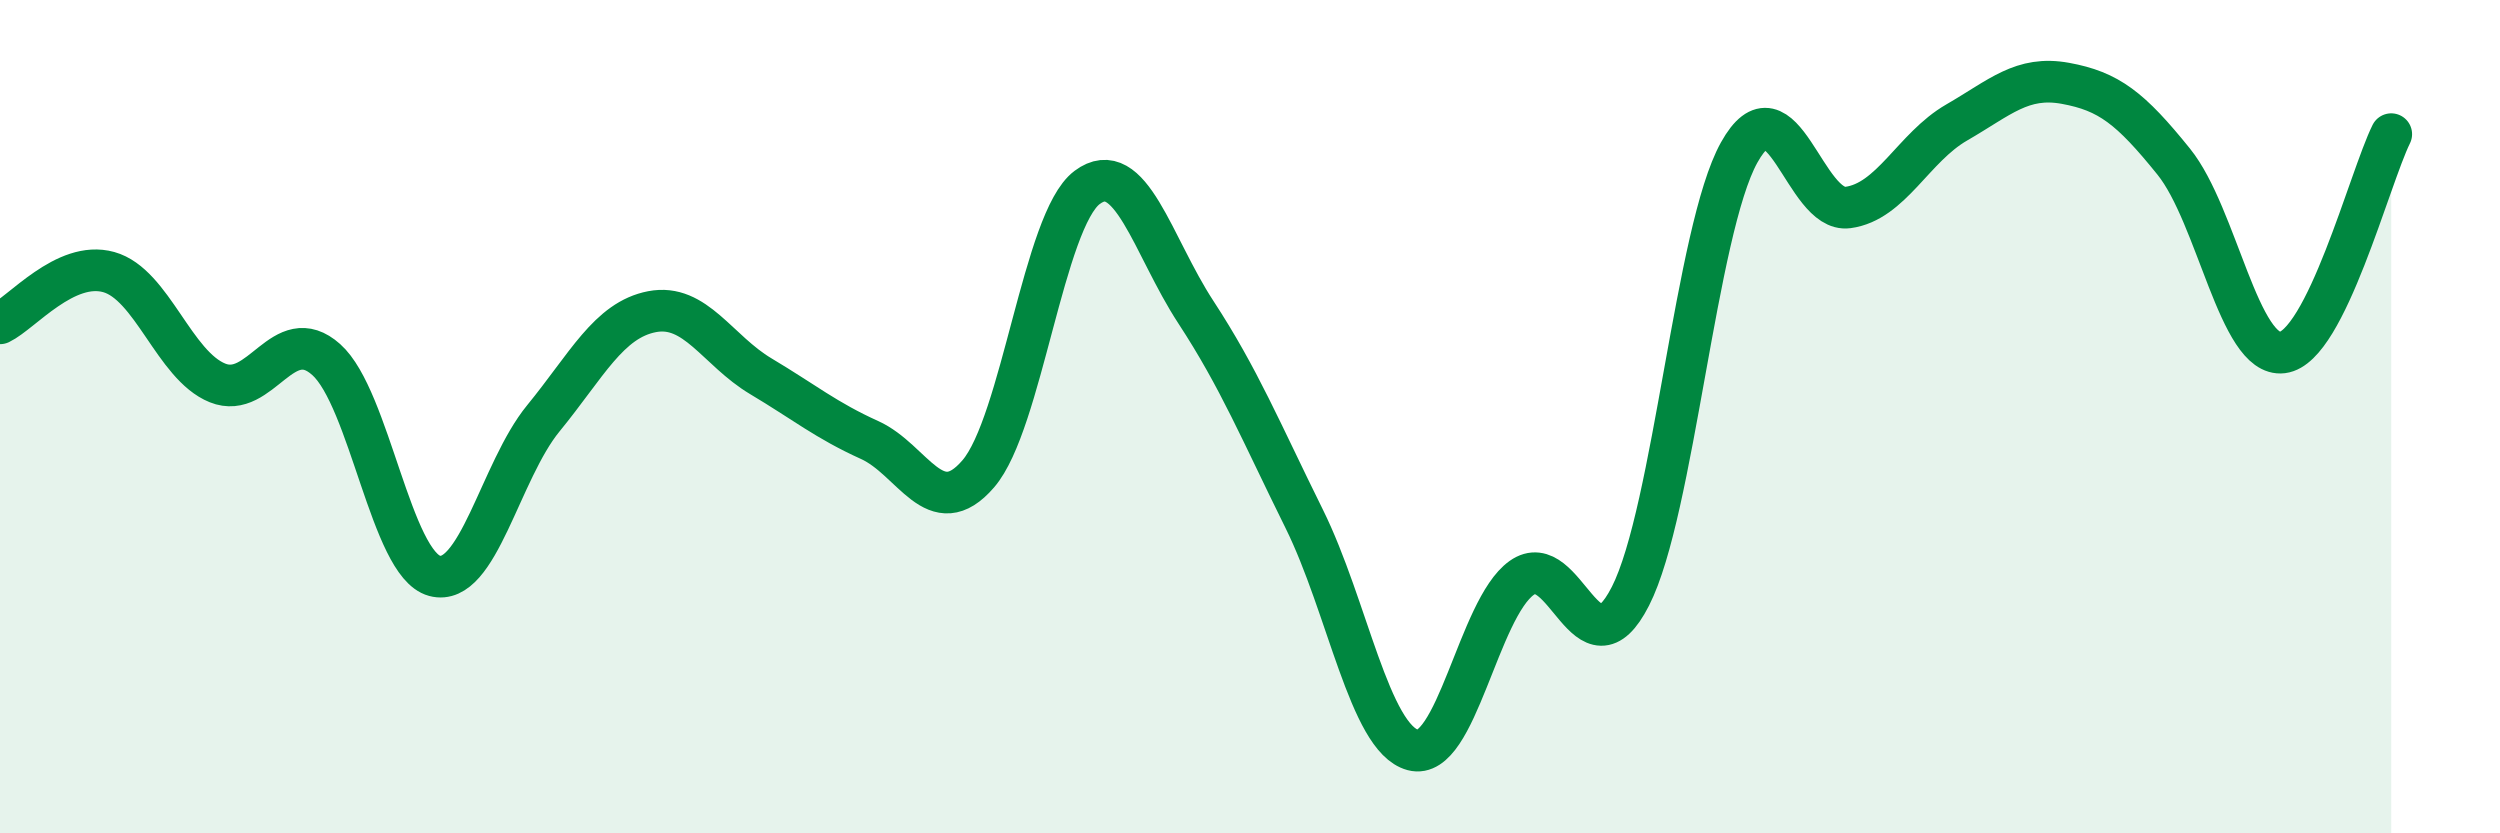 
    <svg width="60" height="20" viewBox="0 0 60 20" xmlns="http://www.w3.org/2000/svg">
      <path
        d="M 0,7.76 C 0.52,7.51 1.57,6.24 2.61,6.53 C 3.65,6.82 4.18,8.77 5.22,9.19 C 6.26,9.61 6.79,7.7 7.83,8.63 C 8.87,9.56 9.39,13.54 10.43,13.82 C 11.47,14.1 12,11.31 13.04,10.04 C 14.08,8.77 14.61,7.68 15.65,7.48 C 16.69,7.28 17.22,8.41 18.26,9.03 C 19.3,9.65 19.83,10.09 20.87,10.56 C 21.91,11.03 22.44,12.58 23.48,11.37 C 24.52,10.16 25.05,5.28 26.09,4.5 C 27.13,3.72 27.66,5.9 28.7,7.49 C 29.74,9.08 30.26,10.35 31.3,12.45 C 32.34,14.55 32.87,17.72 33.91,18 C 34.95,18.28 35.48,14.61 36.52,13.87 C 37.56,13.13 38.09,16.35 39.13,14.31 C 40.17,12.27 40.7,5.53 41.74,3.66 C 42.78,1.79 43.31,5.12 44.35,4.98 C 45.39,4.84 45.92,3.54 46.96,2.94 C 48,2.34 48.53,1.81 49.57,2 C 50.61,2.19 51.13,2.59 52.17,3.88 C 53.21,5.17 53.74,8.59 54.78,8.46 C 55.82,8.33 56.87,4.27 57.39,3.22L57.39 20L0 20Z"
        fill="#008740"
        opacity="0.1"
        stroke-linecap="round"
        stroke-linejoin="round"
      />
      <path
        d="M 0,7.76 C 0.52,7.51 1.57,6.24 2.61,6.53 C 3.65,6.82 4.18,8.77 5.22,9.19 C 6.26,9.61 6.79,7.7 7.83,8.63 C 8.87,9.56 9.39,13.54 10.43,13.82 C 11.47,14.1 12,11.31 13.04,10.04 C 14.08,8.77 14.61,7.68 15.65,7.48 C 16.69,7.28 17.22,8.41 18.26,9.03 C 19.3,9.65 19.83,10.09 20.87,10.56 C 21.91,11.03 22.44,12.58 23.48,11.37 C 24.52,10.16 25.05,5.28 26.09,4.5 C 27.13,3.72 27.66,5.9 28.7,7.49 C 29.74,9.08 30.26,10.35 31.3,12.45 C 32.34,14.55 32.87,17.72 33.91,18 C 34.95,18.28 35.48,14.61 36.52,13.87 C 37.56,13.13 38.09,16.35 39.13,14.31 C 40.17,12.27 40.7,5.53 41.74,3.66 C 42.78,1.79 43.31,5.12 44.35,4.98 C 45.39,4.84 45.92,3.54 46.96,2.94 C 48,2.34 48.53,1.81 49.57,2 C 50.61,2.19 51.13,2.59 52.17,3.88 C 53.21,5.17 53.74,8.59 54.78,8.46 C 55.82,8.33 56.87,4.27 57.39,3.22"
        stroke="#008740"
        stroke-width="1"
        fill="none"
        stroke-linecap="round"
        stroke-linejoin="round"
      />
    </svg>
  